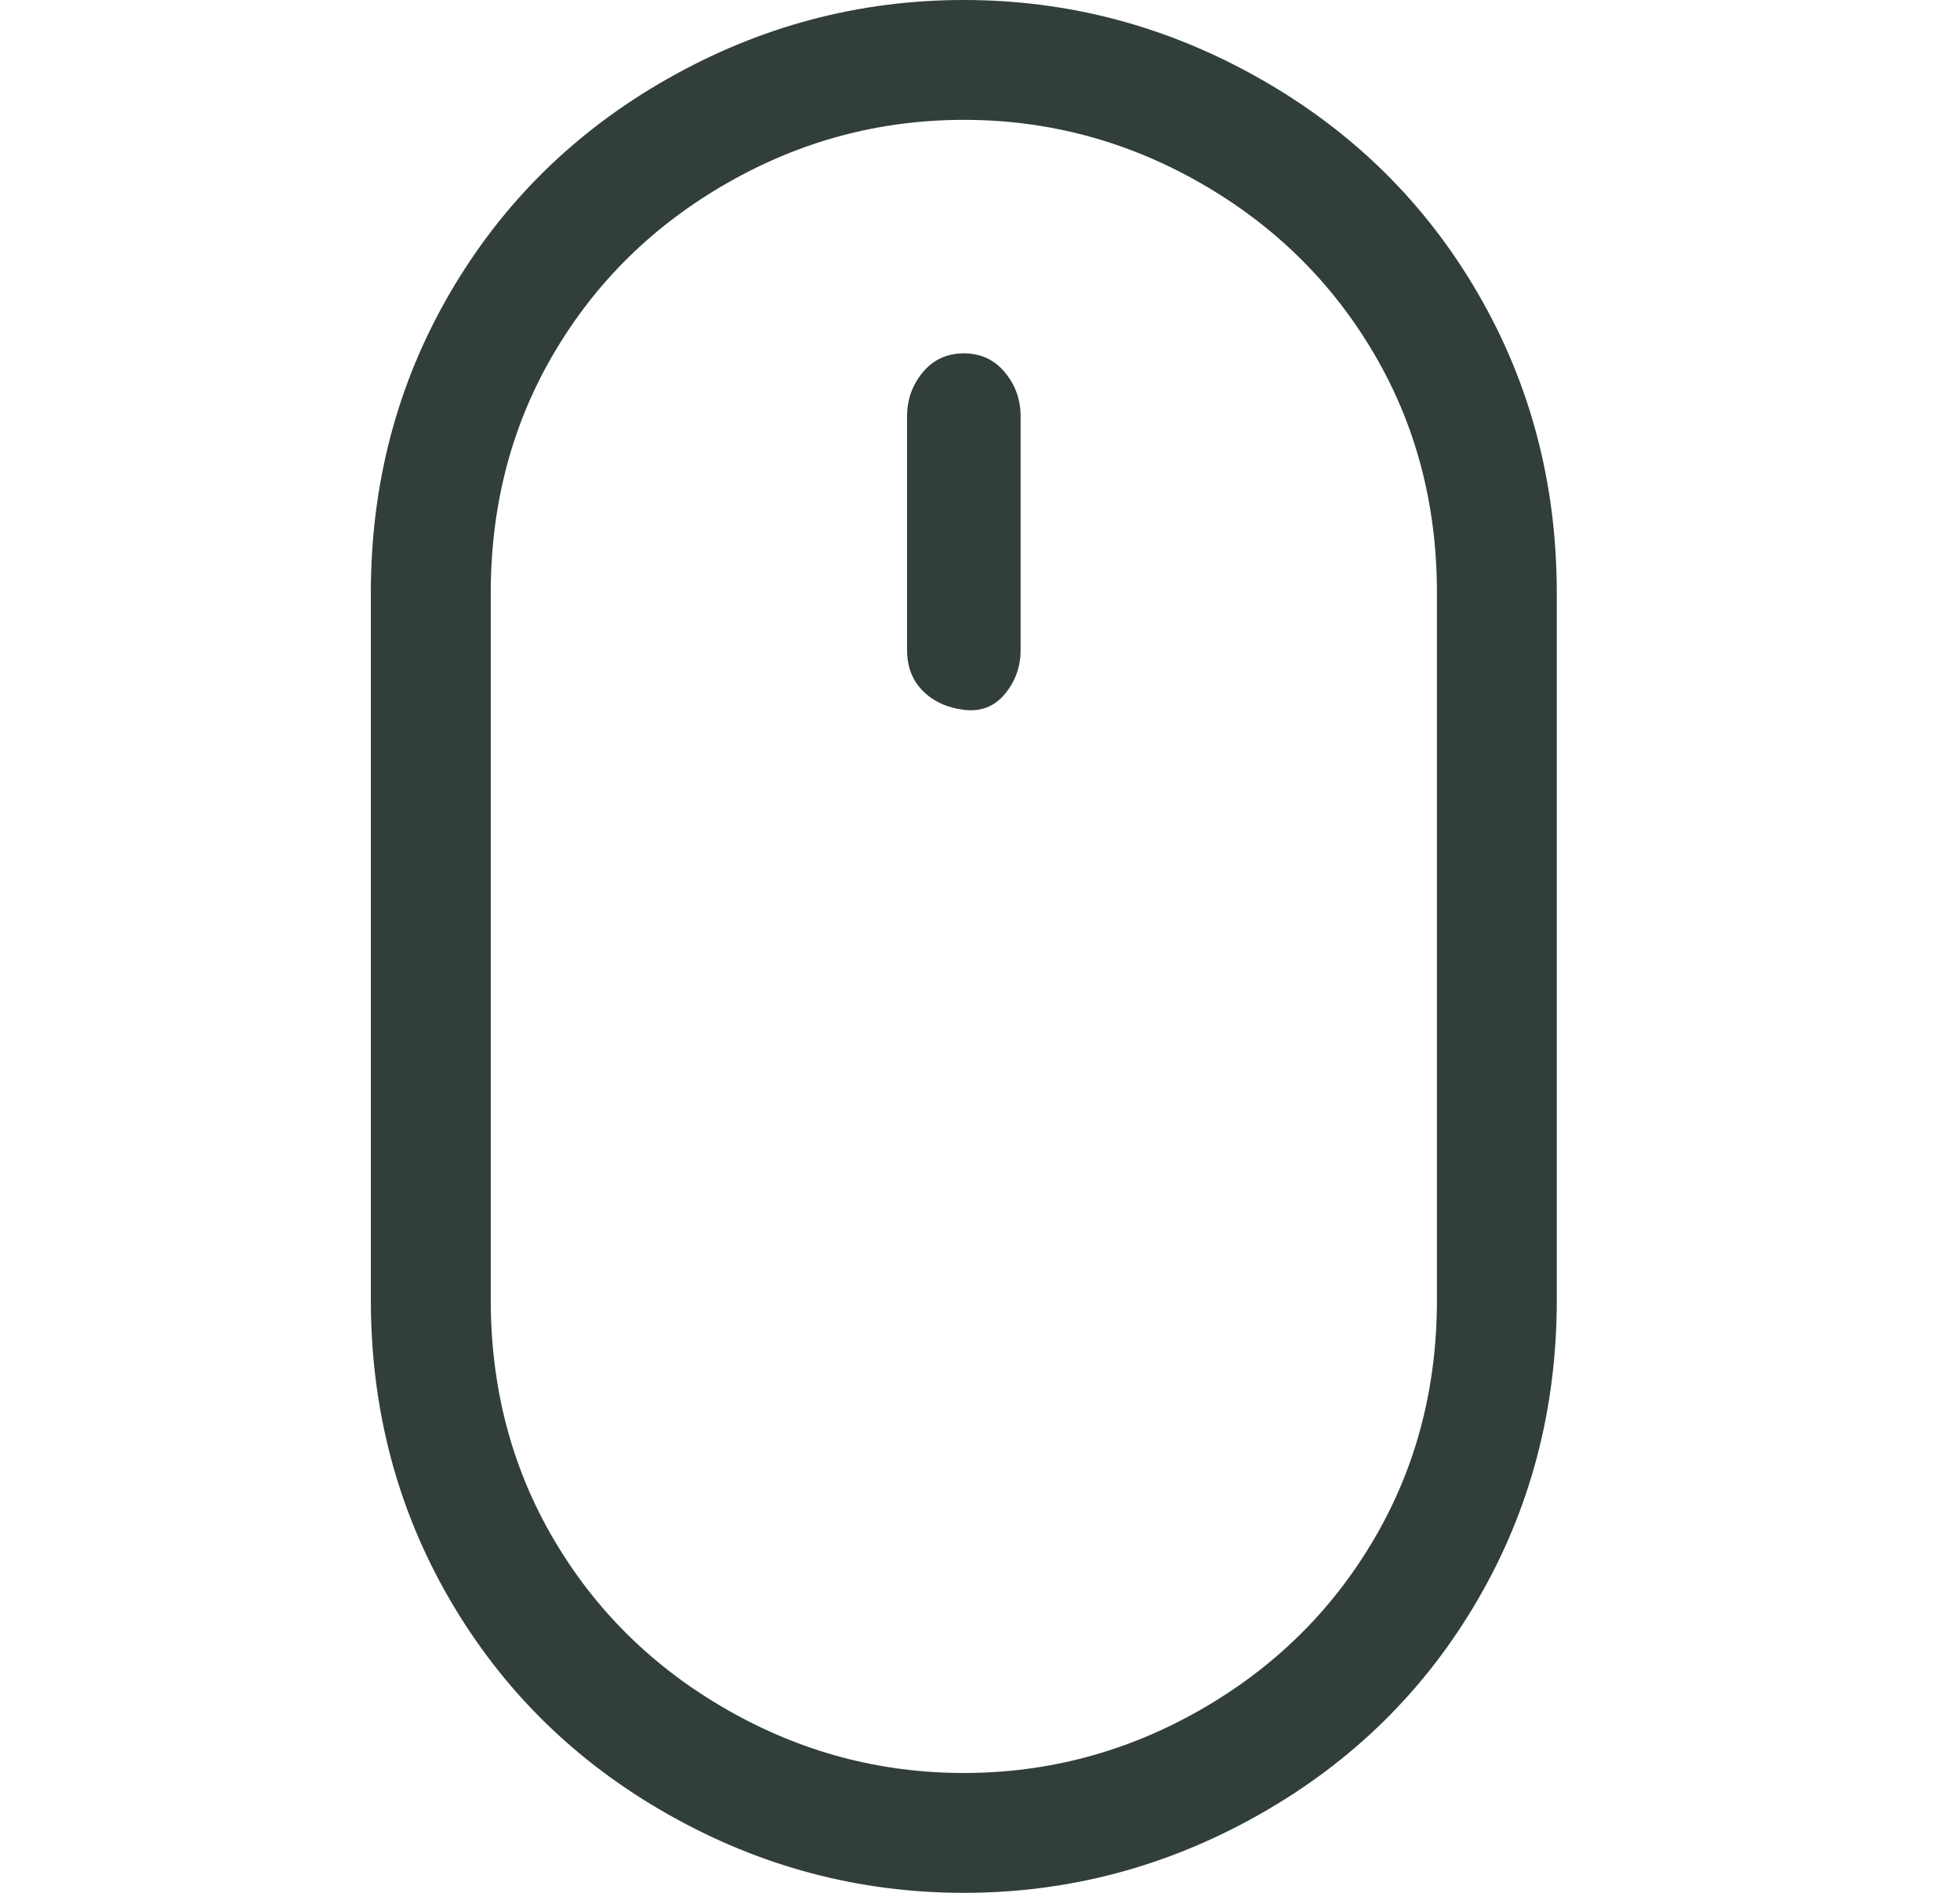 <svg width="29" height="28" viewBox="0 0 29 28" fill="none" xmlns="http://www.w3.org/2000/svg">
<g clip-path="url(#clip0_1959_88668)">
<path d="M14.261 5.227C14.509 5.227 14.712 5.32 14.867 5.507C15.023 5.693 15.101 5.911 15.101 6.16V9.613C15.101 9.862 15.023 10.08 14.867 10.267C14.712 10.453 14.509 10.531 14.261 10.5C14.012 10.469 13.809 10.376 13.654 10.22C13.498 10.064 13.421 9.862 13.421 9.613V6.16C13.421 5.911 13.498 5.693 13.654 5.507C13.809 5.32 14.012 5.227 14.261 5.227ZM21.261 19.227C21.261 20.533 20.95 21.716 20.327 22.773C19.705 23.831 18.849 24.671 17.761 25.293C16.672 25.916 15.505 26.227 14.261 26.227C13.016 26.227 11.85 25.916 10.761 25.293C9.672 24.671 8.816 23.831 8.194 22.773C7.572 21.716 7.261 20.533 7.261 19.227V8.773C7.261 7.467 7.572 6.284 8.194 5.227C8.816 4.169 9.672 3.329 10.761 2.707C11.85 2.084 13.016 1.773 14.261 1.773C15.505 1.773 16.672 2.084 17.761 2.707C18.849 3.329 19.705 4.169 20.327 5.227C20.95 6.284 21.261 7.467 21.261 8.773V19.227ZM14.261 0C12.705 0 11.243 0.389 9.874 1.167C8.505 1.944 7.432 3.002 6.654 4.34C5.876 5.678 5.487 7.156 5.487 8.773V19.227C5.487 20.844 5.876 22.322 6.654 23.66C7.432 24.998 8.505 26.056 9.874 26.833C11.243 27.611 12.705 28 14.261 28C15.816 28 17.278 27.611 18.647 26.833C20.016 26.056 21.09 24.998 21.867 23.66C22.645 22.322 23.034 20.844 23.034 19.227V8.773C23.034 7.156 22.645 5.678 21.867 4.34C21.09 3.002 20.016 1.944 18.647 1.167C17.278 0.389 15.816 0 14.261 0Z" fill="#313E3B"/>
</g>
<defs>
<clipPath id="clip0_1959_88668">
<rect width="28" height="28" fill="white" transform="matrix(1 0 0 -1 0.261 28)"/>
</clipPath>
</defs>
</svg>
